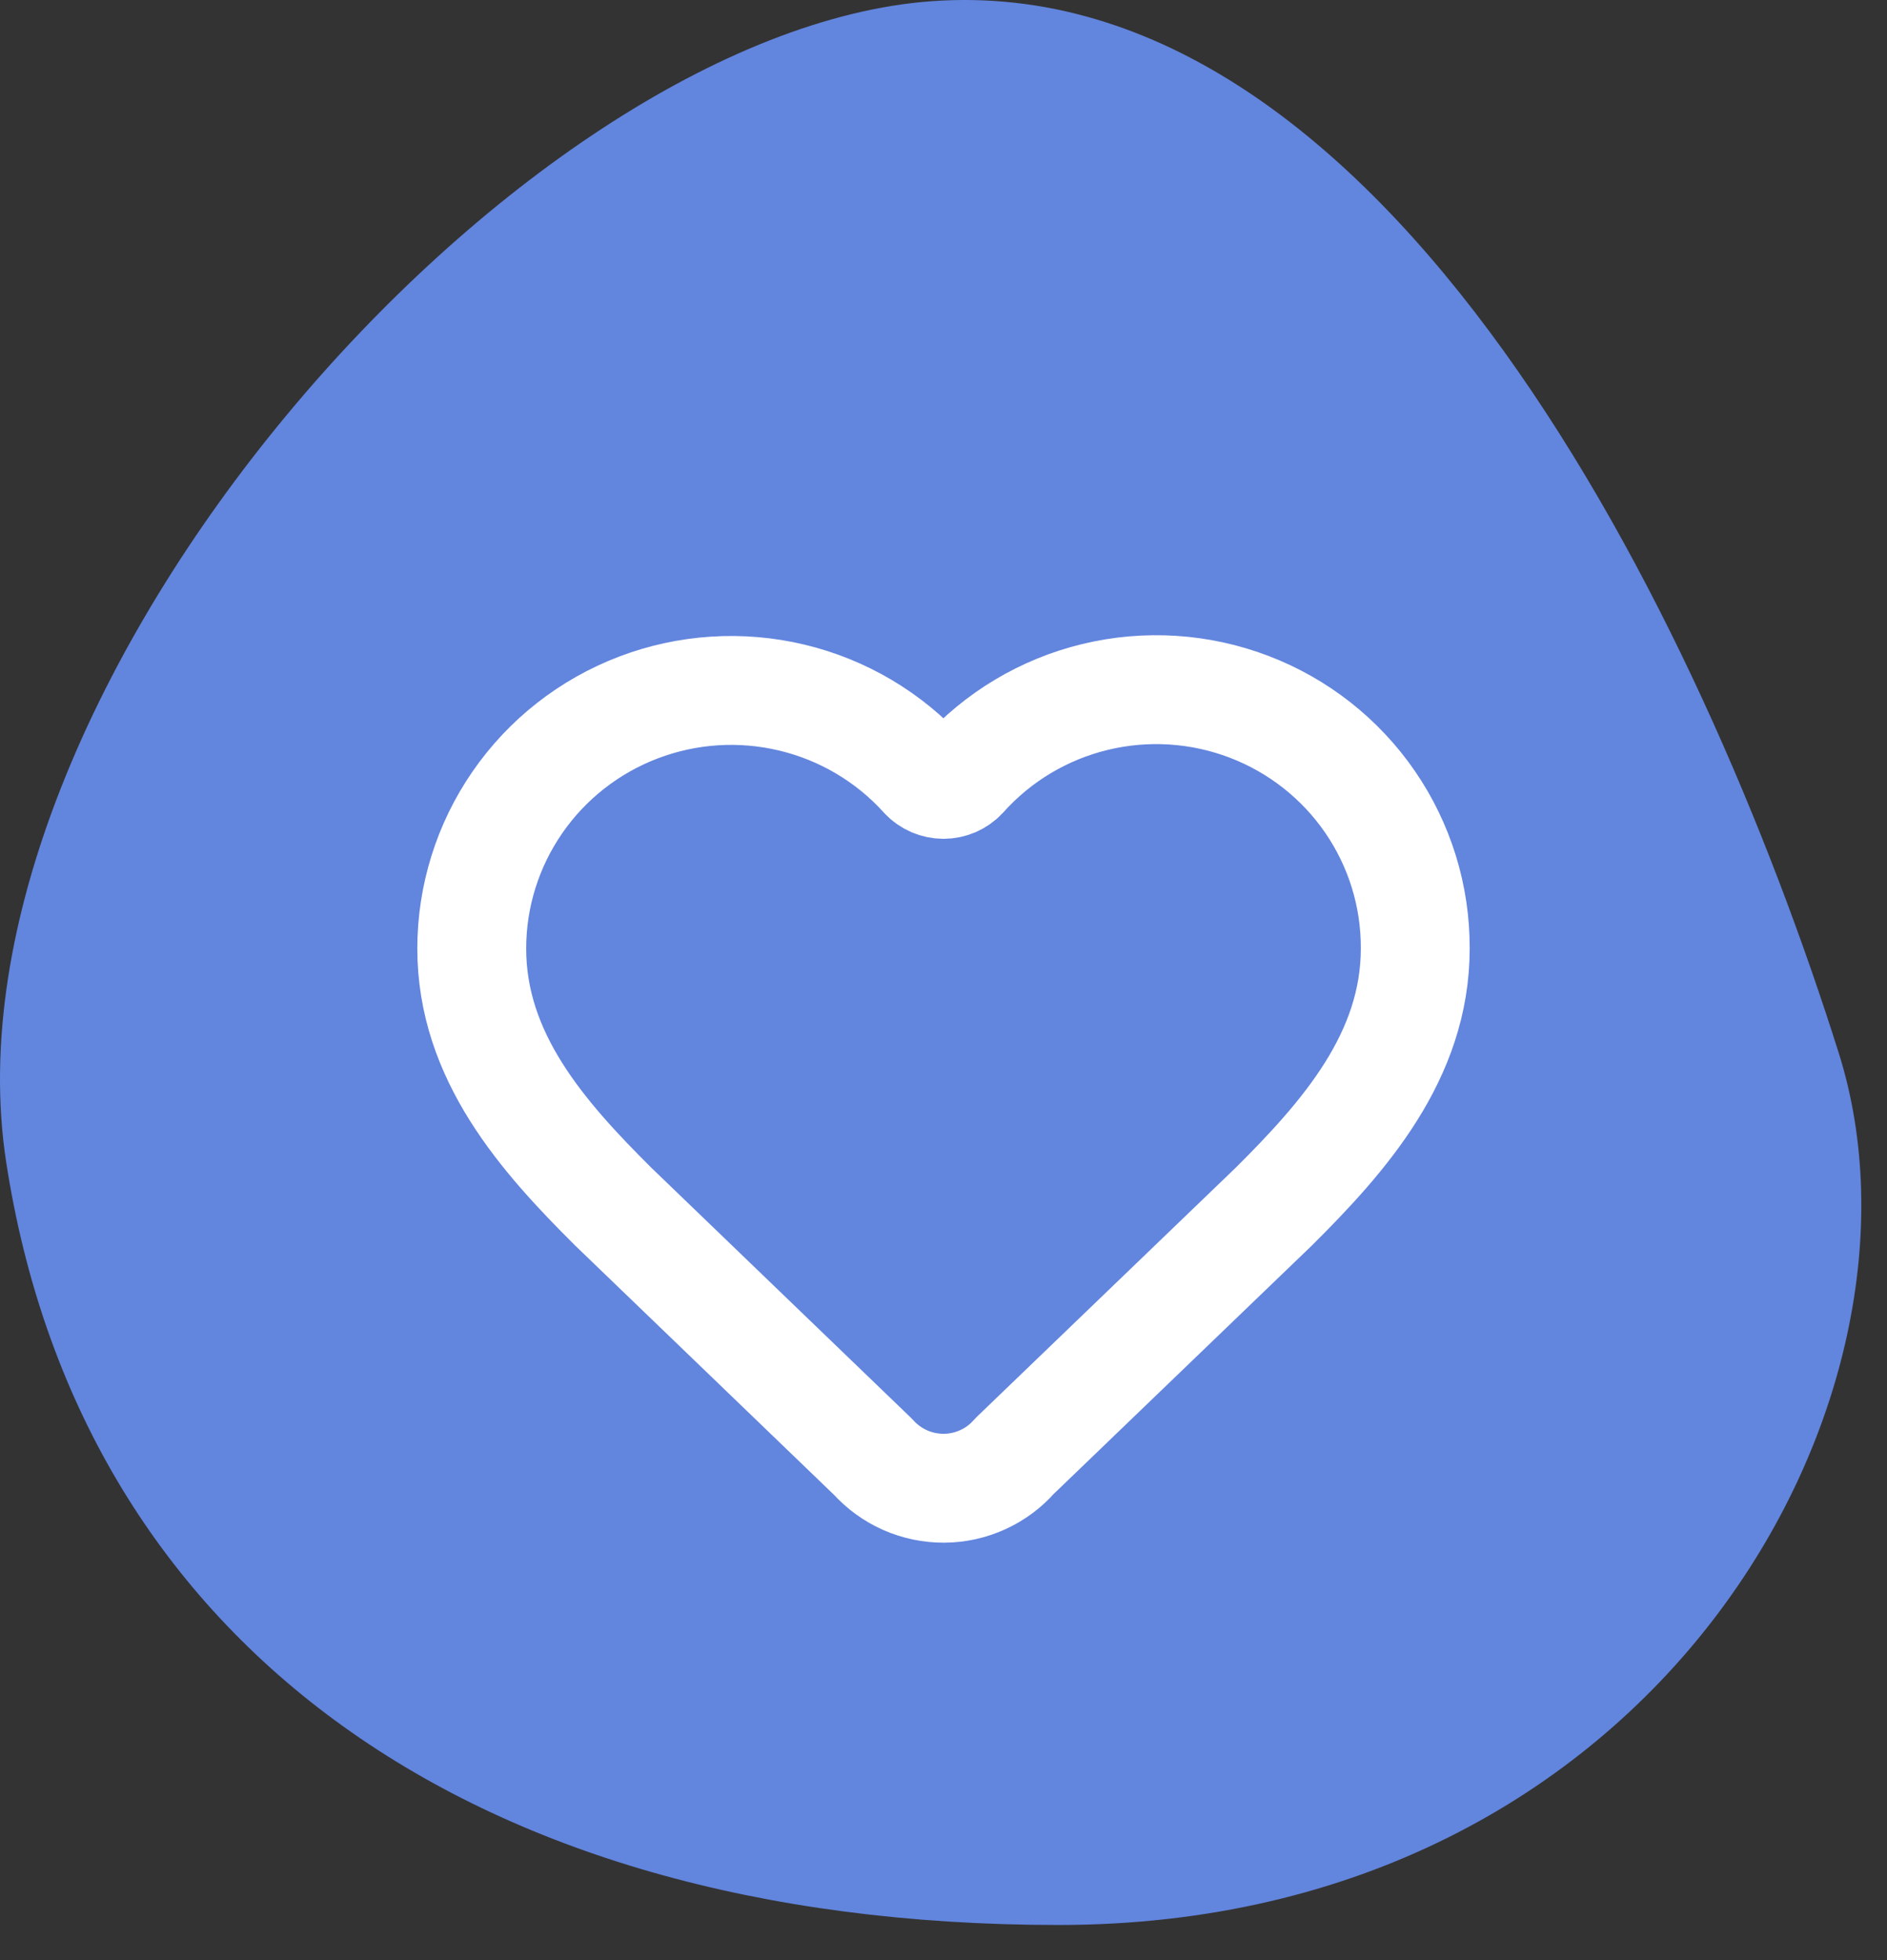 <svg width="52" height="54" viewBox="0 0 52 54" fill="none" xmlns="http://www.w3.org/2000/svg">
<rect x="0" y="0" width="52" height="54" fill="#333333" stroke="none"/>
<path d="M50.672 29.015C46.877 16.975 38.176 -0.873 25.672 0.033C14.222 0.864 -1.828 19.015 0.17 32.014C2.169 45.013 12.671 53.032 29.172 53.032C45.672 53.032 53.672 38.532 50.672 29.015Z" fill="#6285DE"/>
<path d="M13 26.132C13 24.693 13.439 23.288 14.259 22.103C15.078 20.917 16.24 20.007 17.591 19.492C18.942 18.977 20.418 18.882 21.824 19.219C23.231 19.556 24.501 20.309 25.468 21.379C25.536 21.452 25.619 21.509 25.71 21.549C25.802 21.588 25.9 21.609 26 21.609C26.1 21.609 26.198 21.588 26.29 21.549C26.381 21.509 26.464 21.452 26.532 21.379C27.495 20.302 28.766 19.542 30.175 19.201C31.584 18.86 33.063 18.954 34.417 19.47C35.771 19.986 36.935 20.9 37.753 22.09C38.572 23.28 39.007 24.69 39 26.132C39 29.093 37.05 31.304 35.1 33.243L27.96 40.112C27.718 40.389 27.419 40.611 27.084 40.764C26.749 40.917 26.385 40.998 26.016 41C25.647 41.002 25.282 40.926 24.945 40.778C24.608 40.629 24.306 40.41 24.06 40.137L16.9 33.243C14.95 31.304 13 29.106 13 26.132Z" stroke="white" stroke-width="3" stroke-linecap="round" stroke-linejoin="round"/>
</svg>
